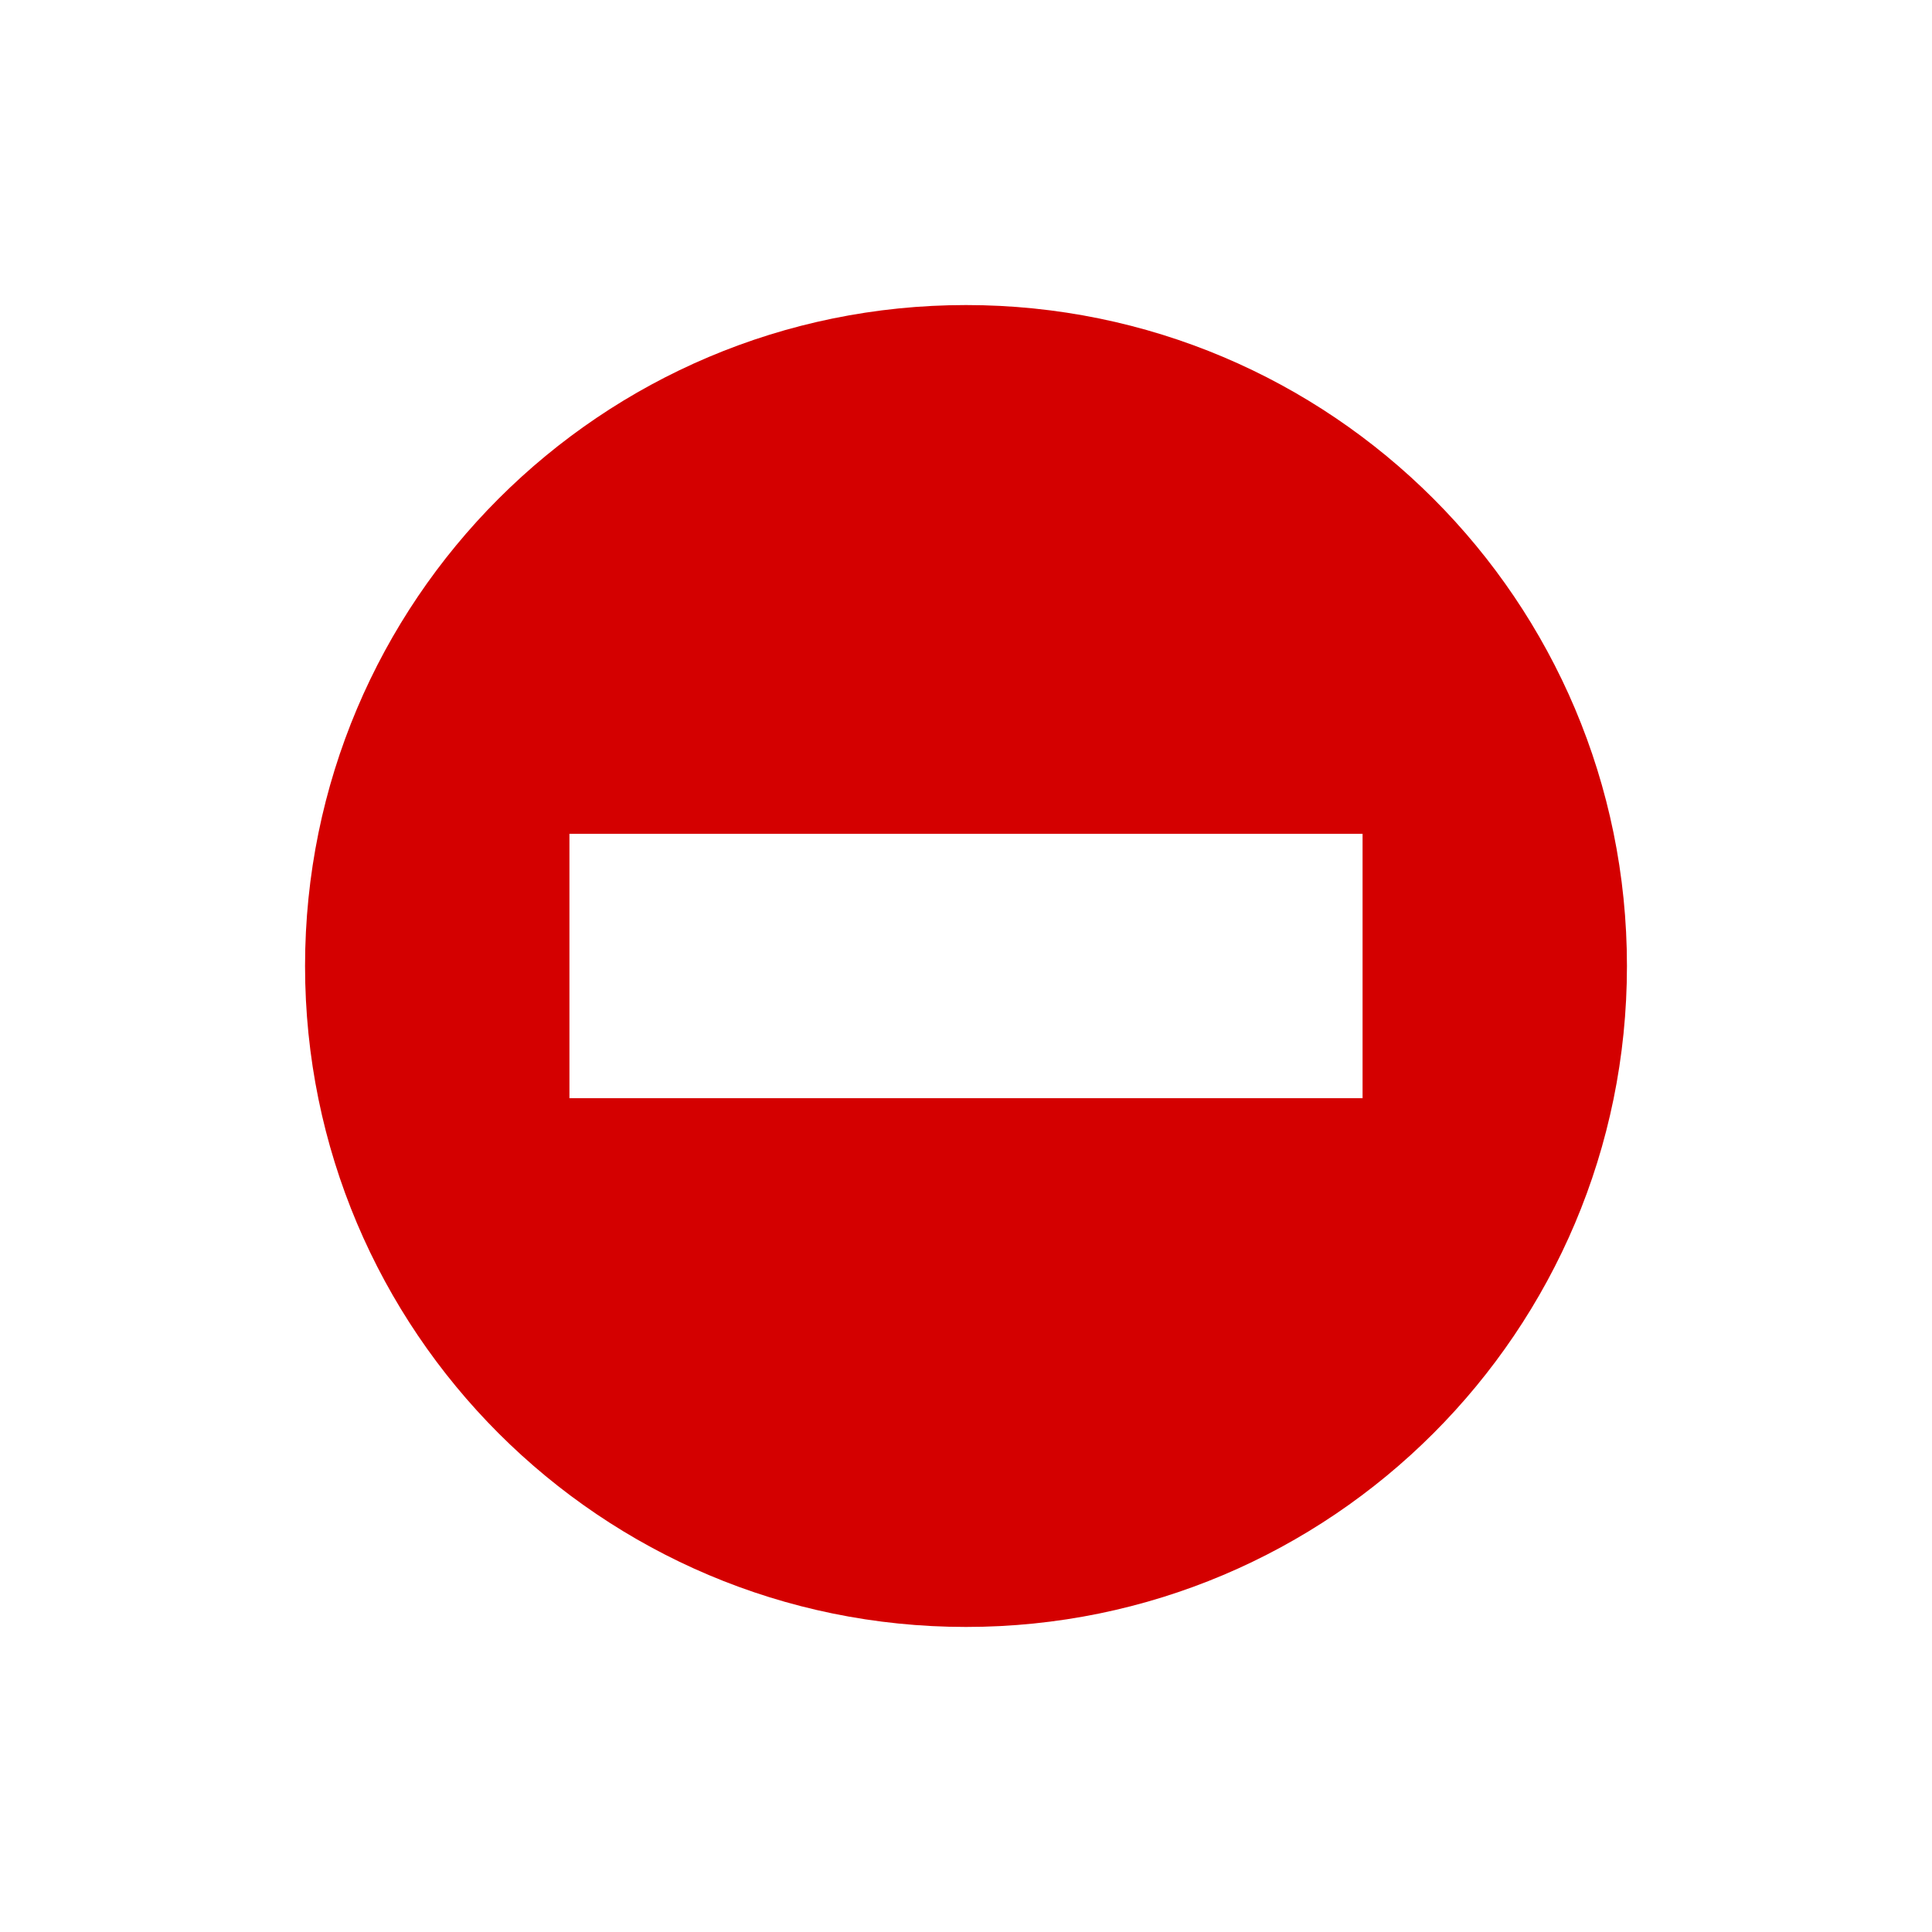 <?xml version="1.0" encoding="UTF-8" standalone="no"?>
<svg
   viewBox="0 0 19 19"
   height="19"
   width="19"
   version="1.1"
   id="svg1"
   sodipodi:docname="roadclosed.svg"
   inkscape:version="1.3.1 (91b66b0, 2023-11-16)"
   inkscape:export-filename="roadclosed.png"
   inkscape:export-xdpi="161.6842"
   inkscape:export-ydpi="161.6842"
   xmlns:inkscape="http://www.inkscape.org/namespaces/inkscape"
   xmlns:sodipodi="http://sodipodi.sourceforge.net/DTD/sodipodi-0.dtd"
   xmlns="http://www.w3.org/2000/svg"
   xmlns:svg="http://www.w3.org/2000/svg">
  <defs
     id="defs1" />
  <sodipodi:namedview
     id="namedview1"
     pagecolor="#ffffff"
     bordercolor="#666666"
     borderopacity="1.0"
     inkscape:showpageshadow="2"
     inkscape:pageopacity="0.0"
     inkscape:pagecheckerboard="0"
     inkscape:deskcolor="#d1d1d1"
     inkscape:zoom="12.421053"
     inkscape:cx="9.4999997"
     inkscape:cy="9.540254"
     inkscape:window-width="1312"
     inkscape:window-height="620"
     inkscape:window-x="144"
     inkscape:window-y="221"
     inkscape:window-maximized="0"
     inkscape:current-layer="svg1" />
  <title
     id="title1">roadblock.svg</title>
  <rect
     fill="none"
     x="0"
     y="0"
     width="19"
     height="19"
     id="rect1" />
  <path
     fill="#000"
     d="M 9.5,3 C 5.91,3 3,5.91 3,9.5 3,13.09 5.91,16 9.5,16 13.09,16 16,13.09 16,9.5 16,5.91 13.09,3 9.5,3 Z M 5.6,8.2 h 7.8 v 2.6 H 5.6 Z"
     id="path1"
     style="fill:#d40000;stroke-width:0.867" />
</svg>
